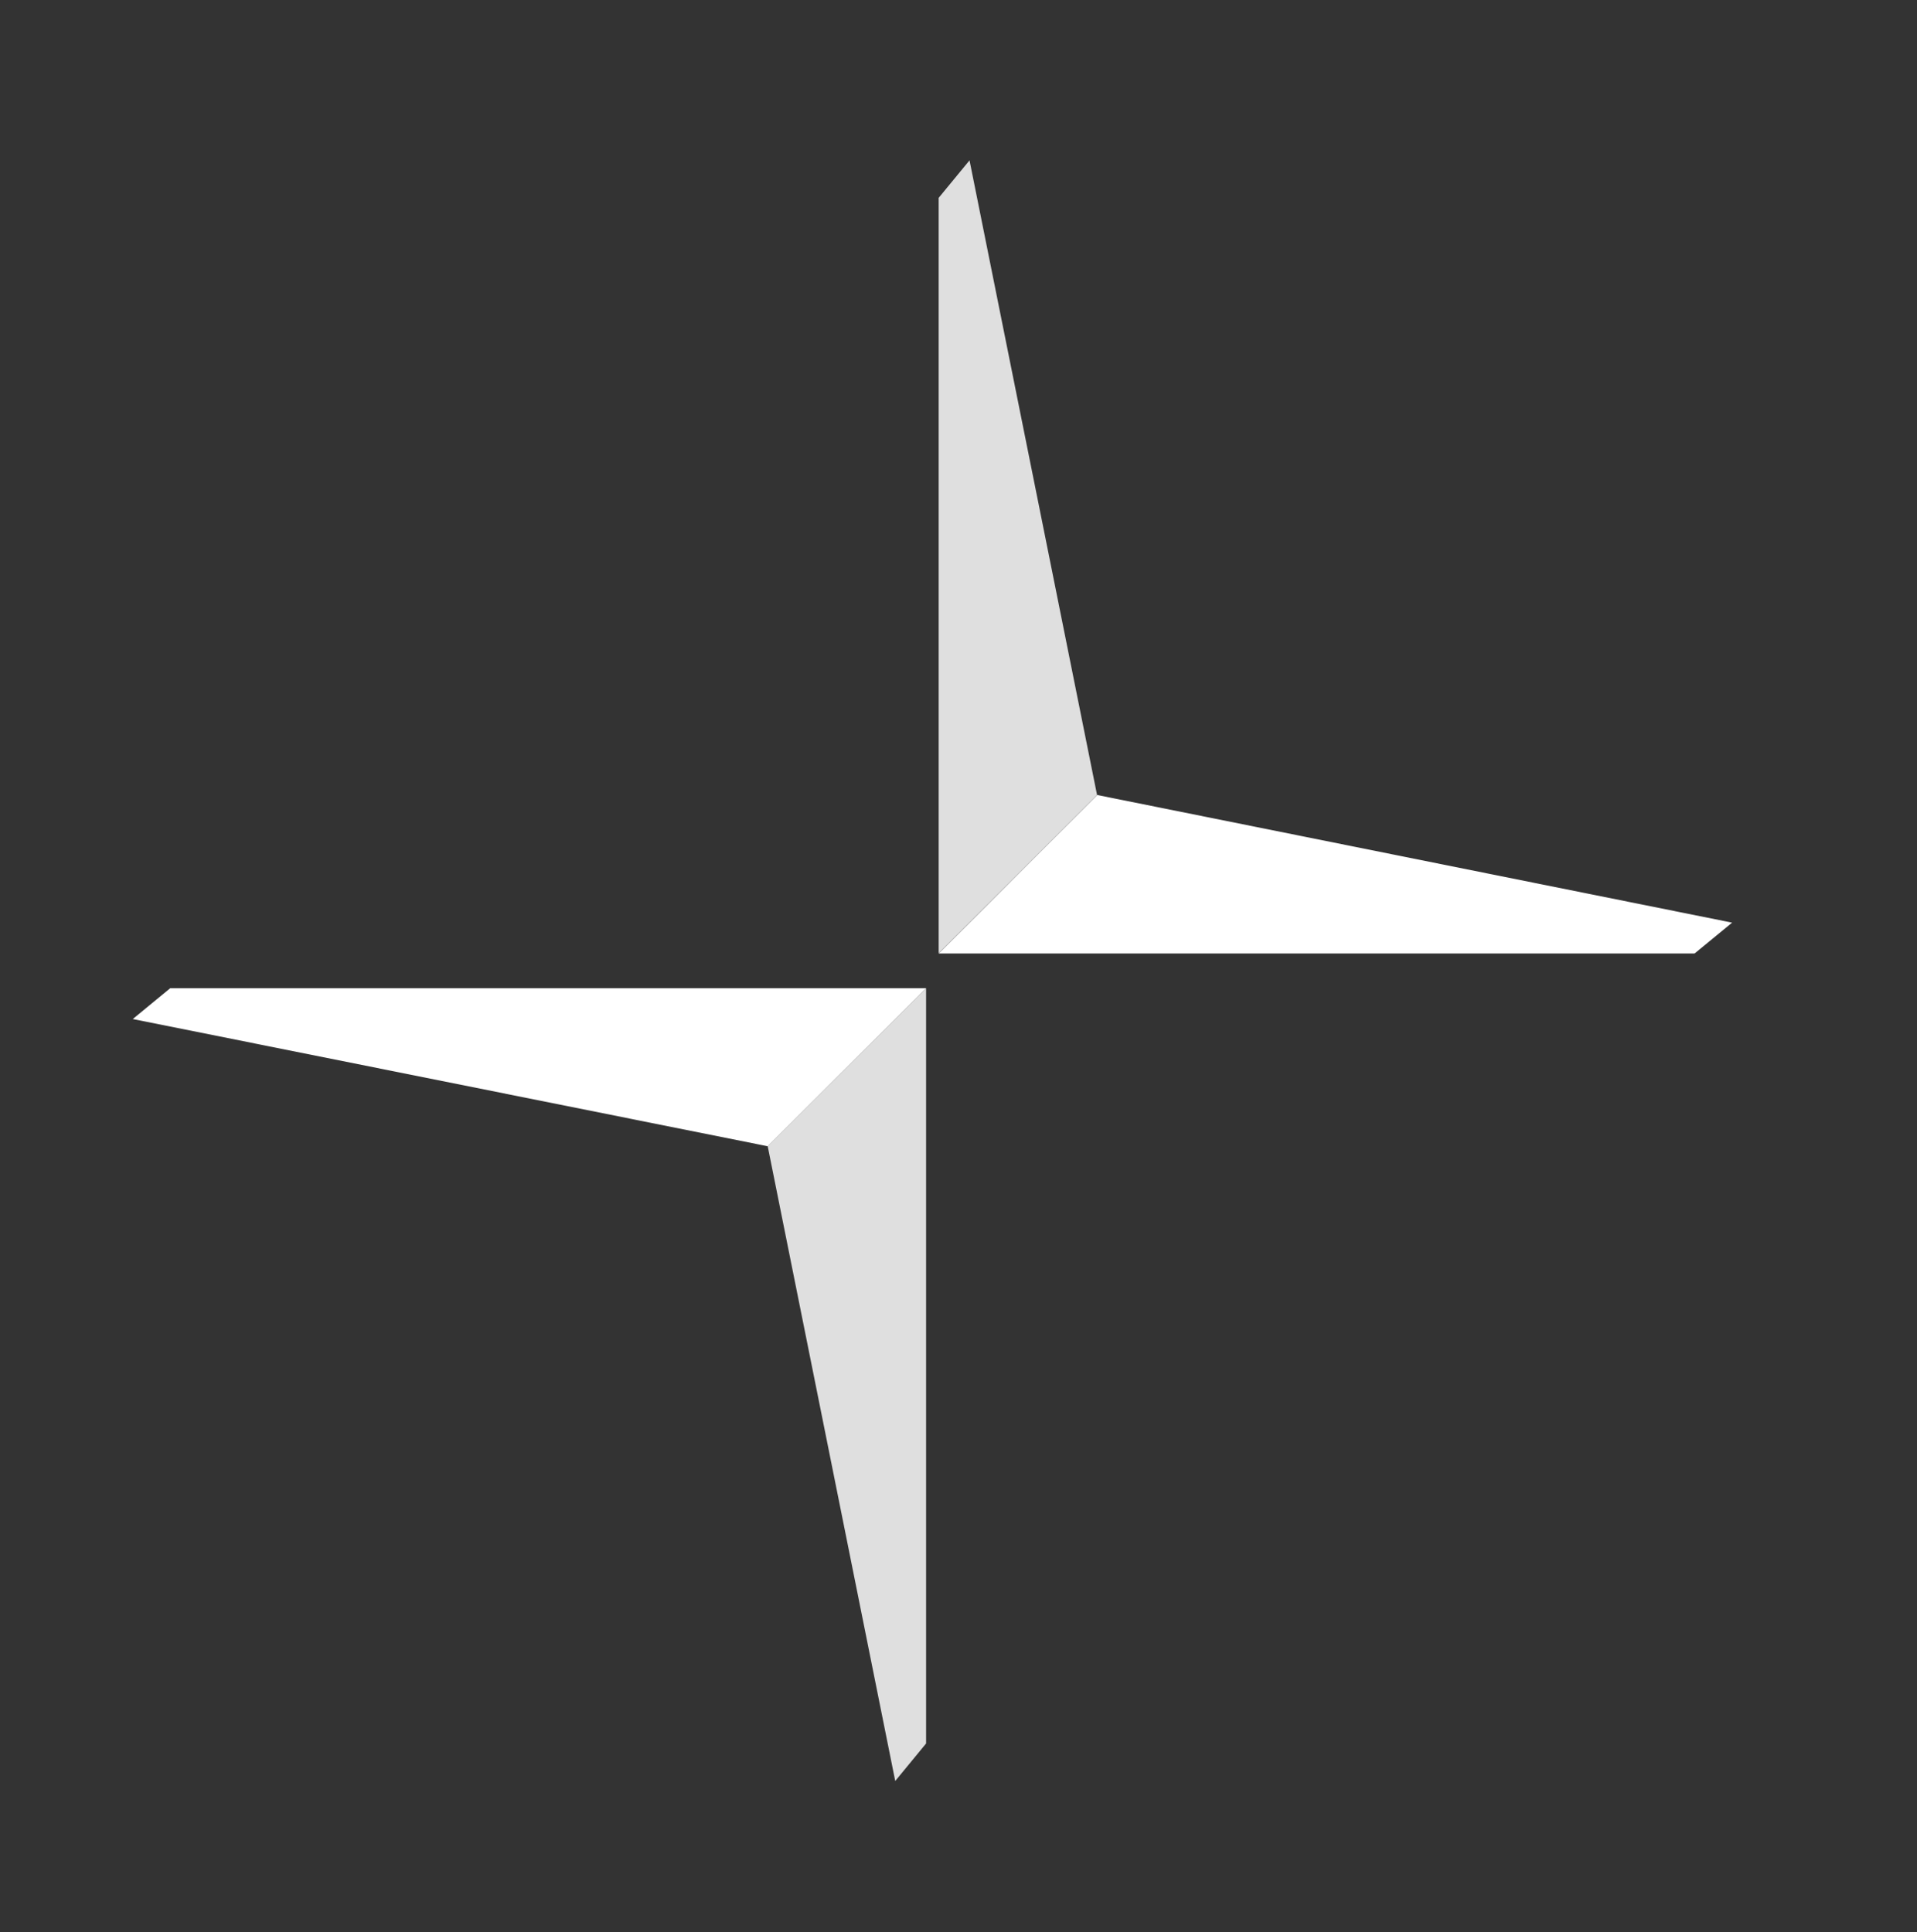 <?xml version="1.0" encoding="UTF-8" standalone="no"?>
<!DOCTYPE svg PUBLIC "-//W3C//DTD SVG 1.1//EN" "http://www.w3.org/Graphics/SVG/1.1/DTD/svg11.dtd">
<svg width="100%" height="100%" viewBox="0 0 497 501" version="1.1" xmlns="http://www.w3.org/2000/svg" xmlns:xlink="http://www.w3.org/1999/xlink" xml:space="preserve" xmlns:serif="http://www.serif.com/" style="fill-rule:evenodd;clip-rule:evenodd;stroke-linejoin:round;stroke-miterlimit:2;">
    <rect x="0" y="0" width="497" height="501" fill="#333333" stroke="none"/>
    <g id="Artboard1" transform="matrix(1.045,0,0,0.899,-144.214,-39.808)">
        <rect x="138.011" y="44.267" width="474.667" height="556" style="fill:none;"/>
        <g id="Bottom_arrow" transform="matrix(0.957,0,0,1.112,26.362,-43.211)">
            <path d="M356.74,335L356.74,530.91L348.74,540.64L315.68,376L356.74,335Z" style="fill:rgb(223,223,223);fill-rule:nonzero;"/>
        </g>
        <g id="Top_arrow" transform="matrix(0.957,0,0,1.112,26.362,-43.211)">
            <path d="M360,325.94L360,130L368,120.27L401.06,284.88L360,325.94Z" style="fill:rgb(223,223,223);fill-rule:nonzero;"/>
        </g>
        <g id="Left_arrow" transform="matrix(0.957,0,0,1.112,26.362,-43.211)">
            <path d="M315.68,376L151.08,343L160.8,335L356.74,335L315.68,376Z" style="fill:white;fill-rule:nonzero;"/>
        </g>
        <g id="Right_arrow" transform="matrix(0.957,0,0,1.112,26.362,-43.211)">
            <path d="M401.09,284.89L565.69,318L555.97,326L360,326L401.09,284.89Z" style="fill:white;fill-rule:nonzero;"/>
        </g>
    </g>
</svg>
